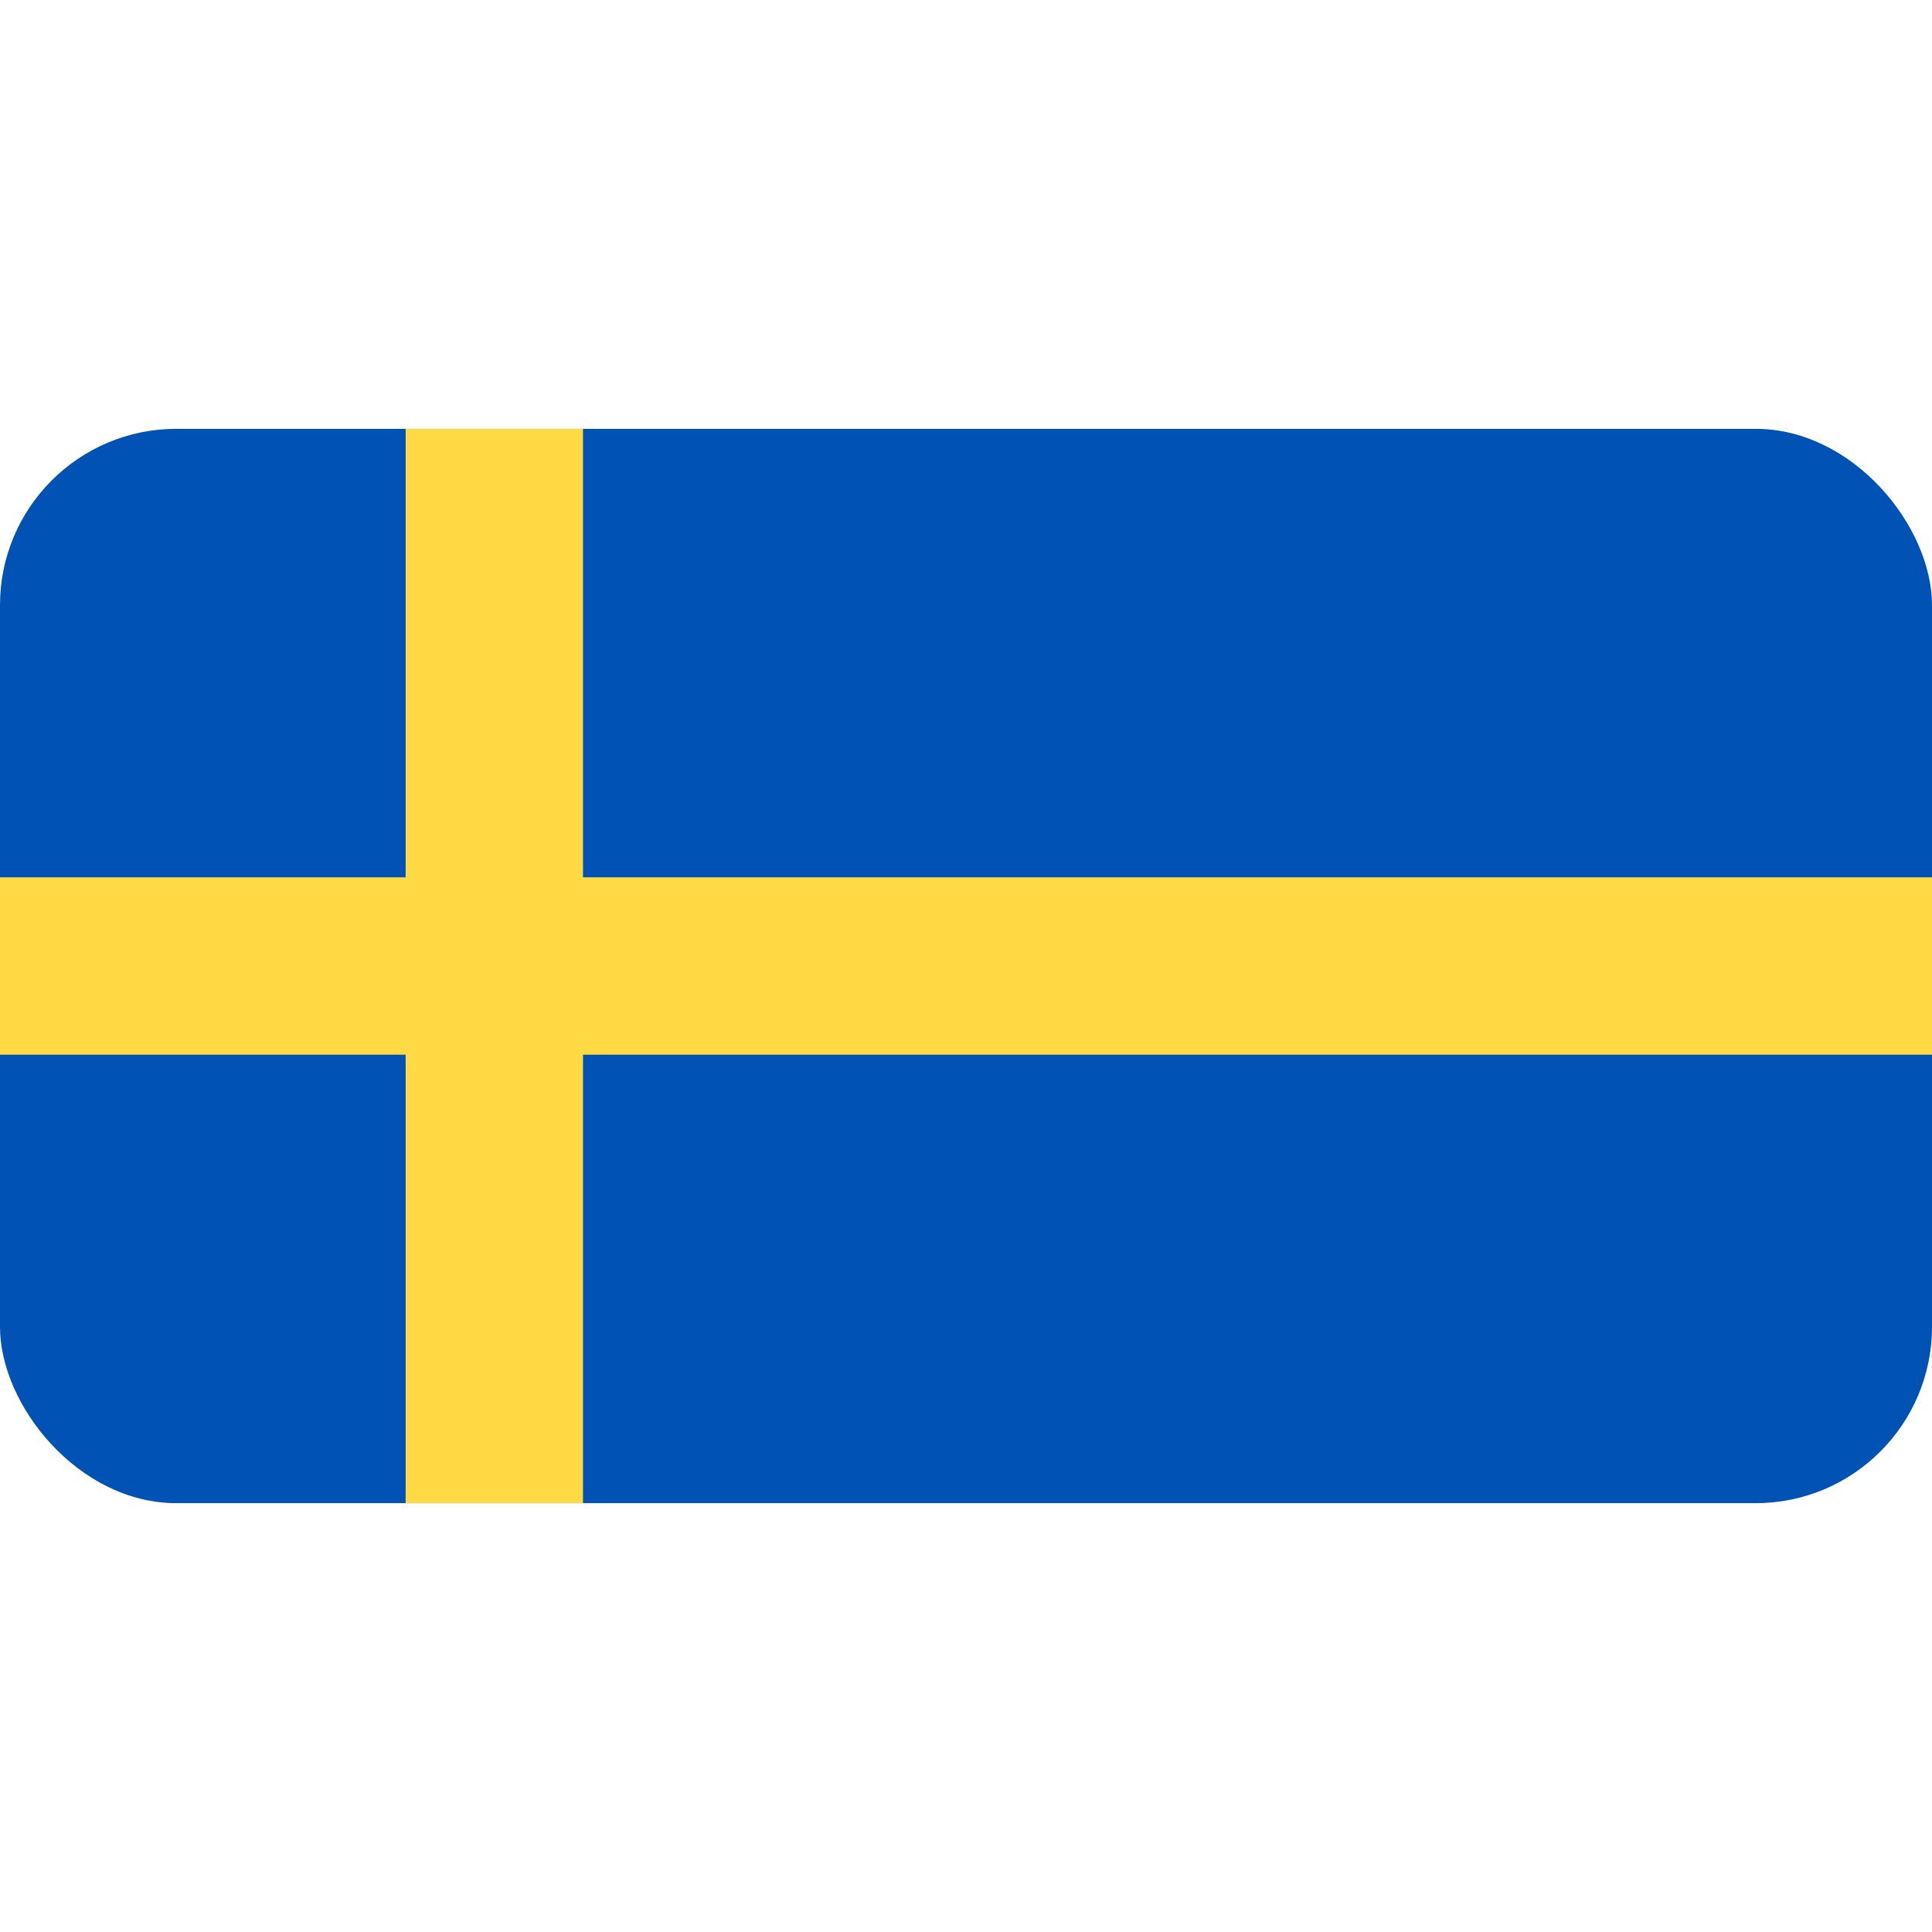 <svg id="Layer_1" height="512" viewBox="0 0 512 512" width="512" xmlns="http://www.w3.org/2000/svg" data-name="Layer 1"><rect fill="#0052b4" height="284.703" rx="46.726" width="512" y="113.648"/><path d="m154.499 232.5v-118.852h-47v118.852h-107.499v47h107.499v118.852h47v-118.852h357.501v-47z" fill="#ffda44" fill-rule="evenodd"/></svg>
